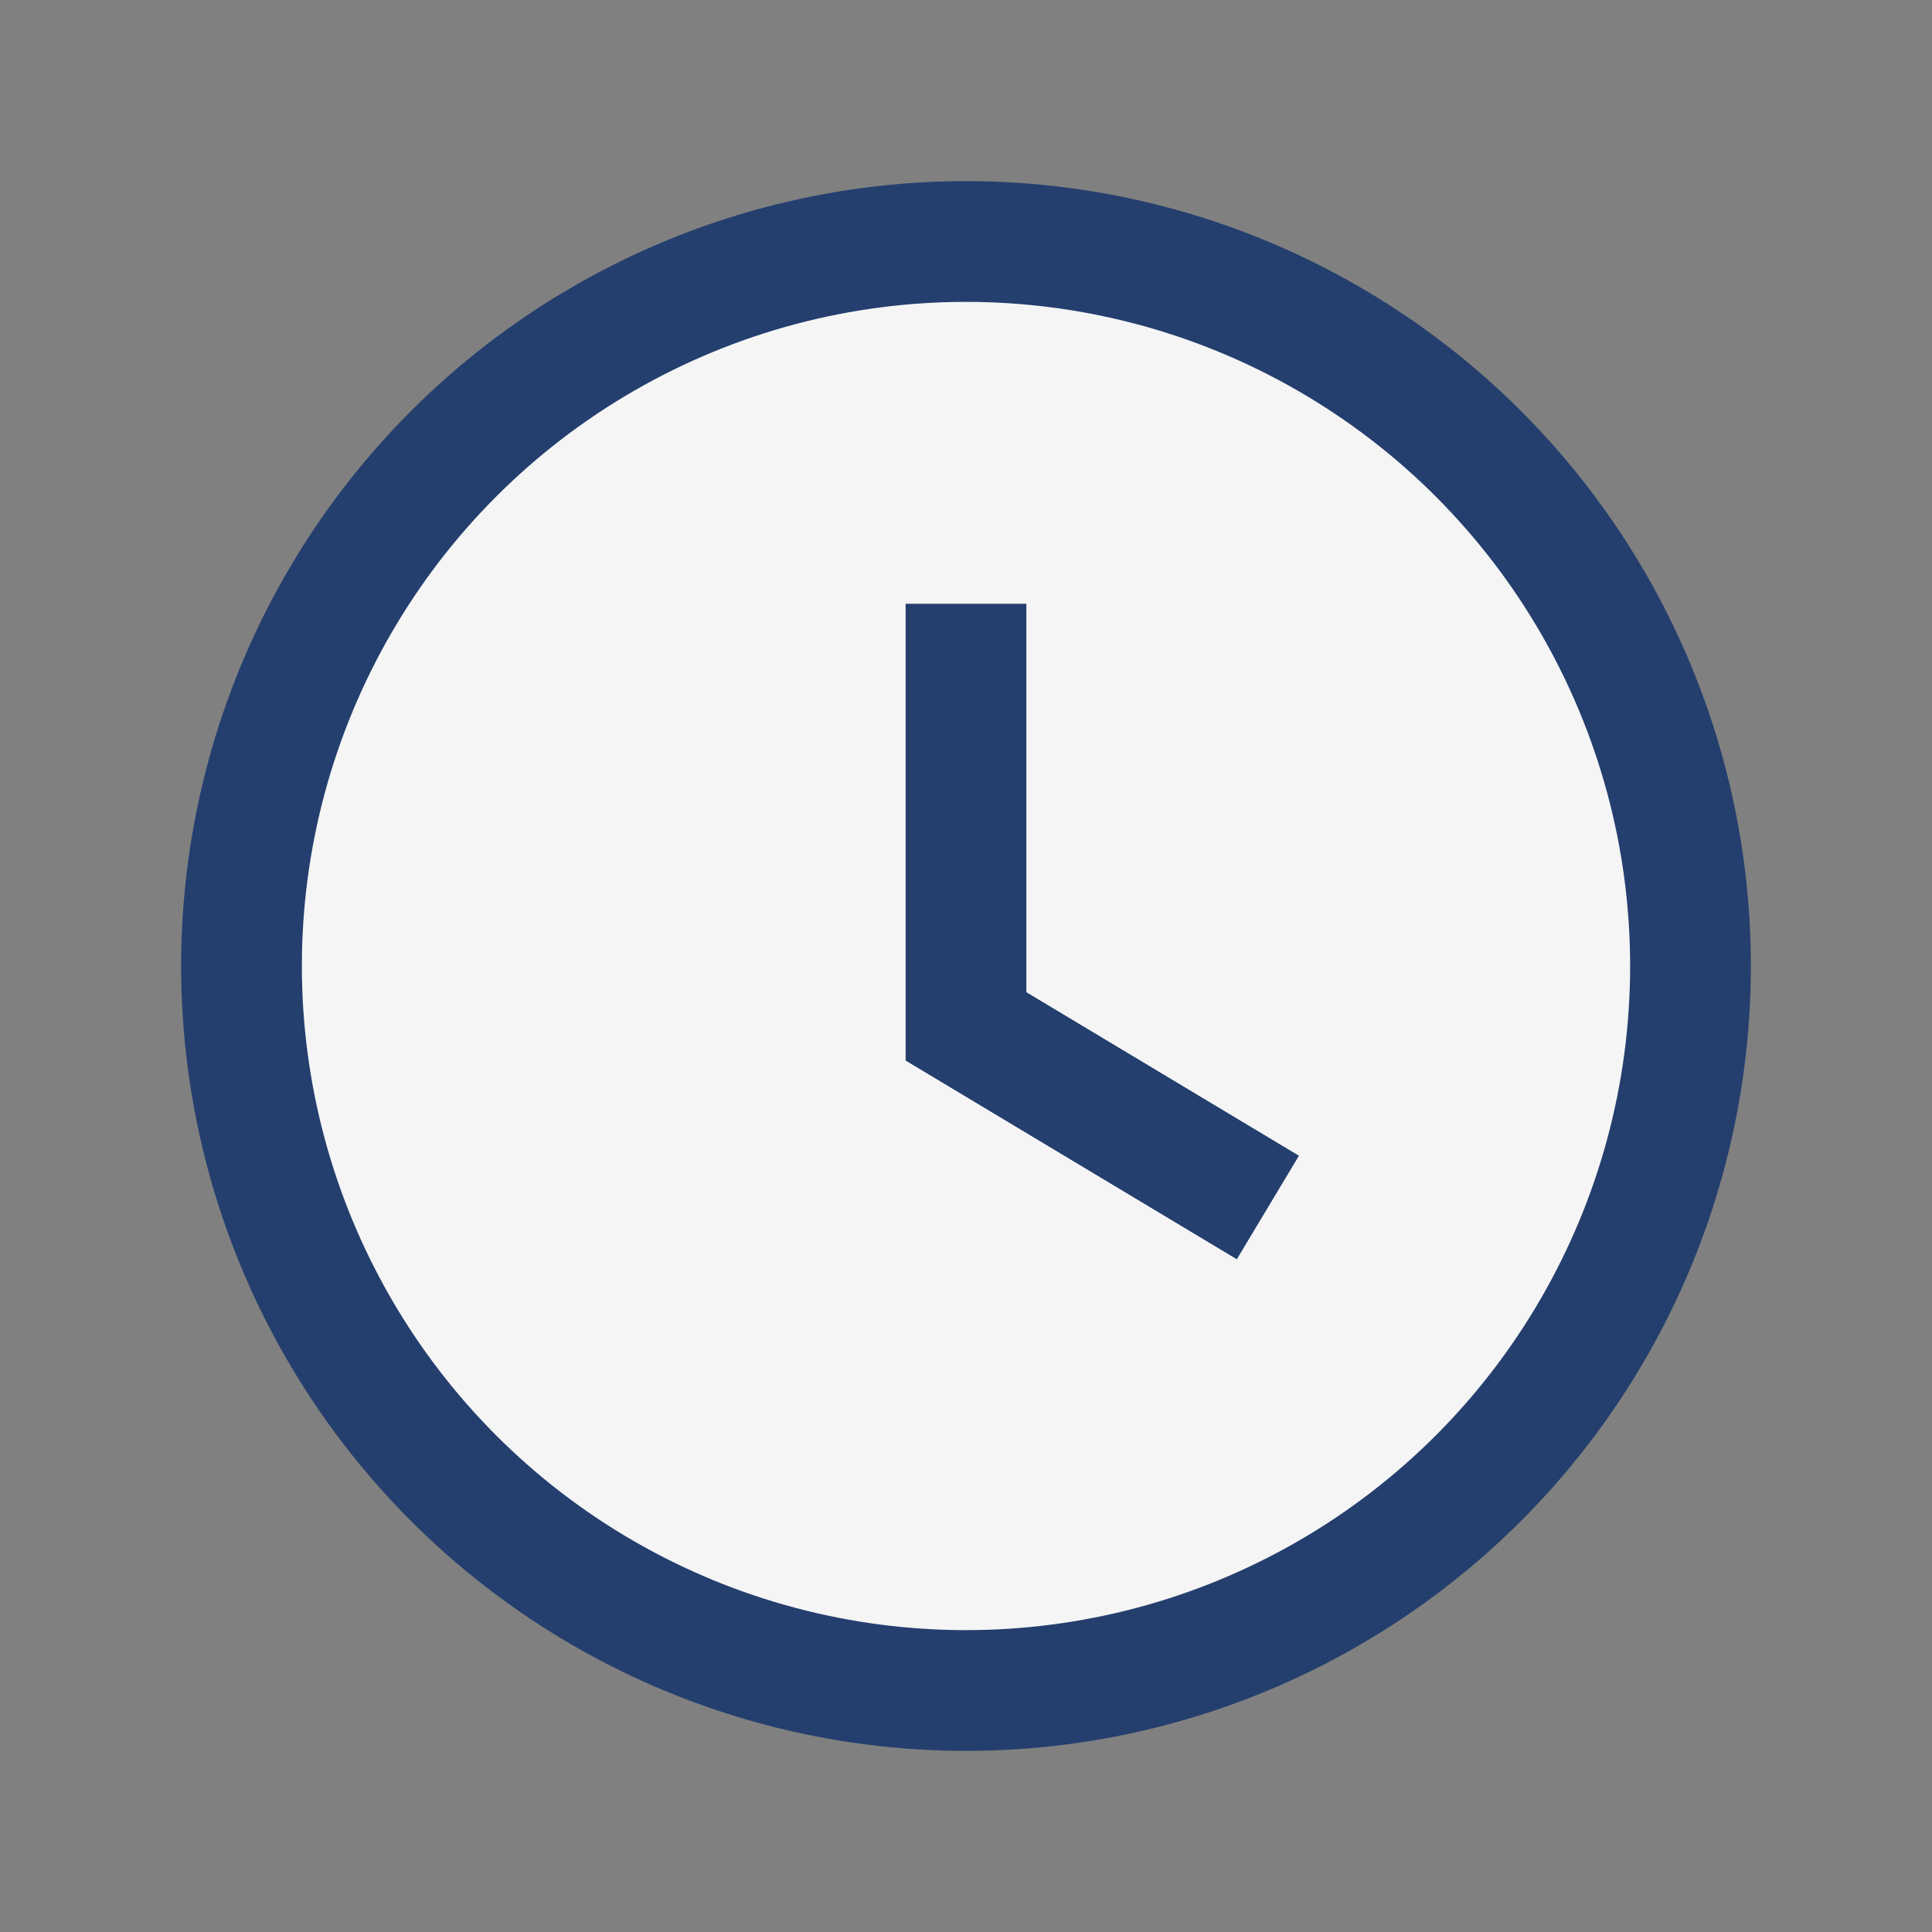 <?xml version="1.0" encoding="UTF-8"?>
<svg xmlns="http://www.w3.org/2000/svg" width="32" height="32" viewBox="0 0 32 32"><rect x="0" y="0" width="32" height="32" fill="#808080" stroke="none"/><circle cx="16" cy="16" r="12" fill="#F5F5F5" stroke="#243F6E" stroke-width="2"/><path d="M16 10v7l5 3" stroke="#243F6E" stroke-width="2" fill="none"/></svg>